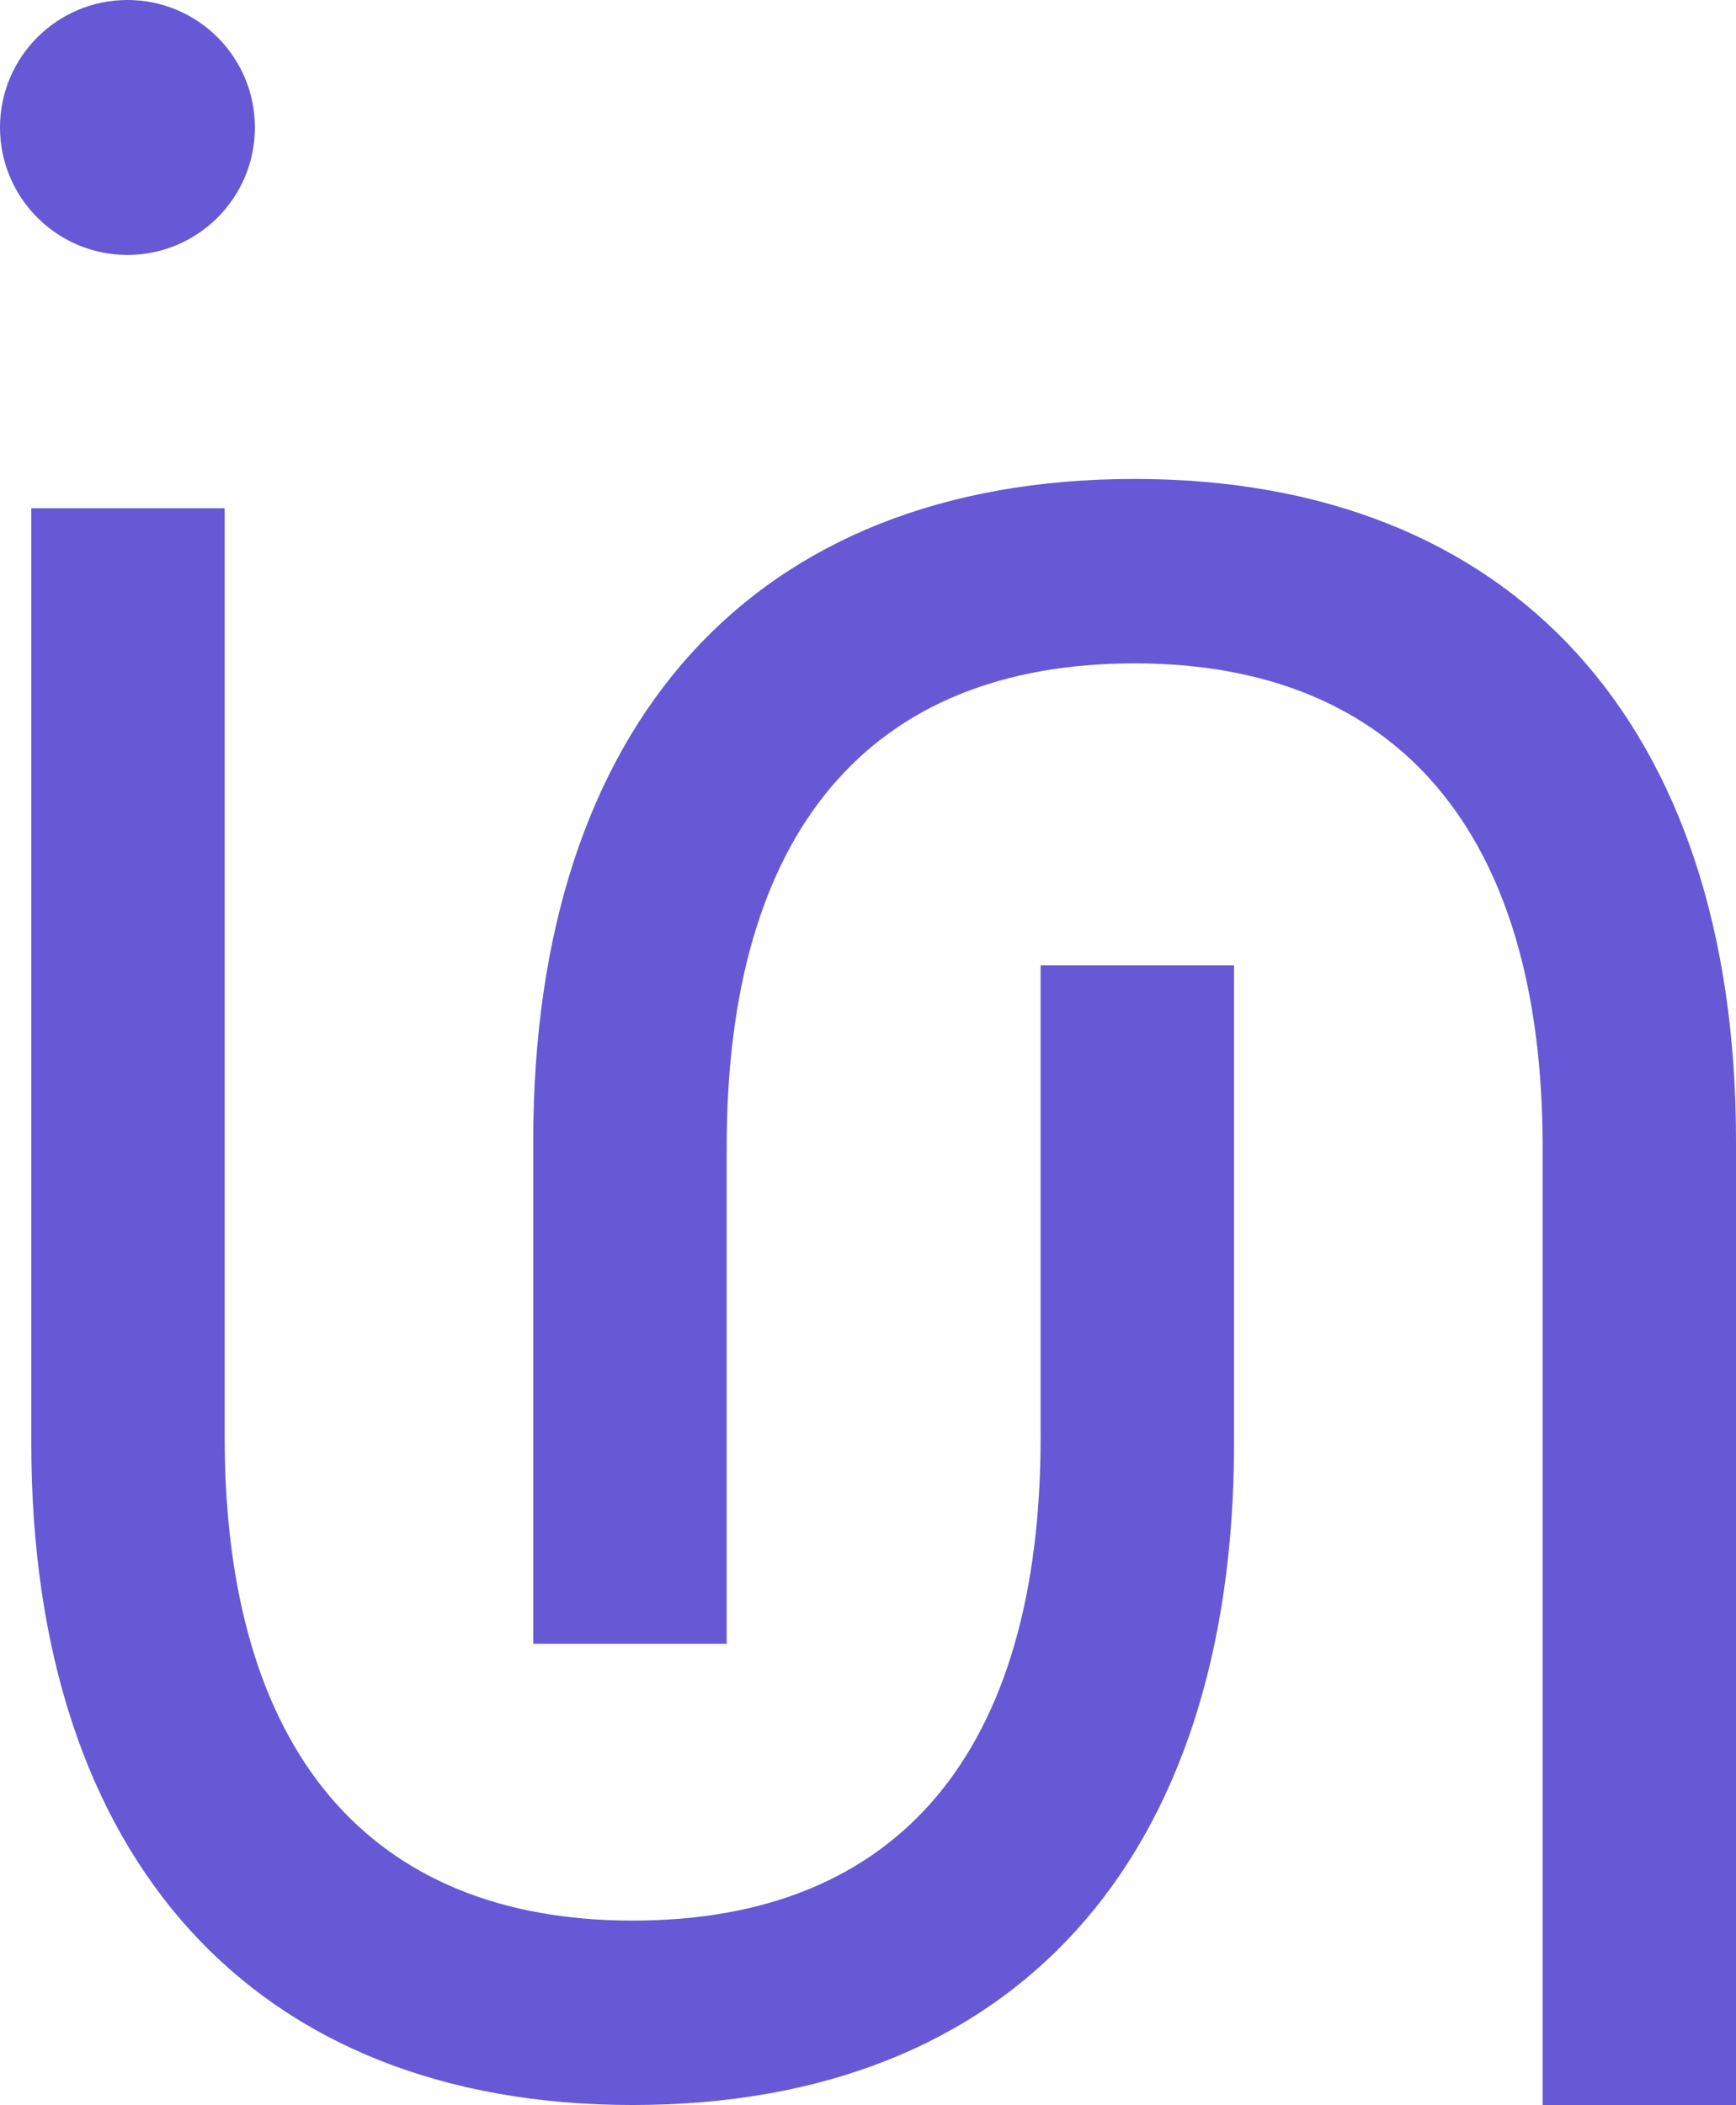 <?xml version="1.0" encoding="UTF-8"?>
<svg xmlns="http://www.w3.org/2000/svg" id="Layer_2" viewBox="0 0 48.826 59.197">
  <defs>
    <style>.cls-1{fill:#6758d5;}</style>
  </defs>
  <g id="Isolation_Mode">
    <path class="cls-1" d="m3.584,0C1.605,0,0,1.605,0,3.584c0,1.98,1.605,3.585,3.584,3.585,1.98,0,3.585-1.605,3.585-3.585,0-1.979-1.605-3.584-3.585-3.584m14.211,59.197C7.169,59.197.88,52.312.88,40.583V14.293h5.439v26.119c0,8.841,4.08,13.599,11.476,13.599,7.479,0,11.473-4.758,11.473-13.599v-13.266h5.44v13.437c0,11.729-6.204,18.614-16.913,18.614M31.911,13.469c10.626,0,16.915,6.885,16.915,18.615v27.113h-5.439v-26.943c0-8.841-4.08-13.599-11.476-13.599-7.479,0-11.473,4.758-11.473,13.599v13.972h-5.44v-14.142c0-11.73,6.204-18.615,16.913-18.615"></path>
  </g>
</svg>
